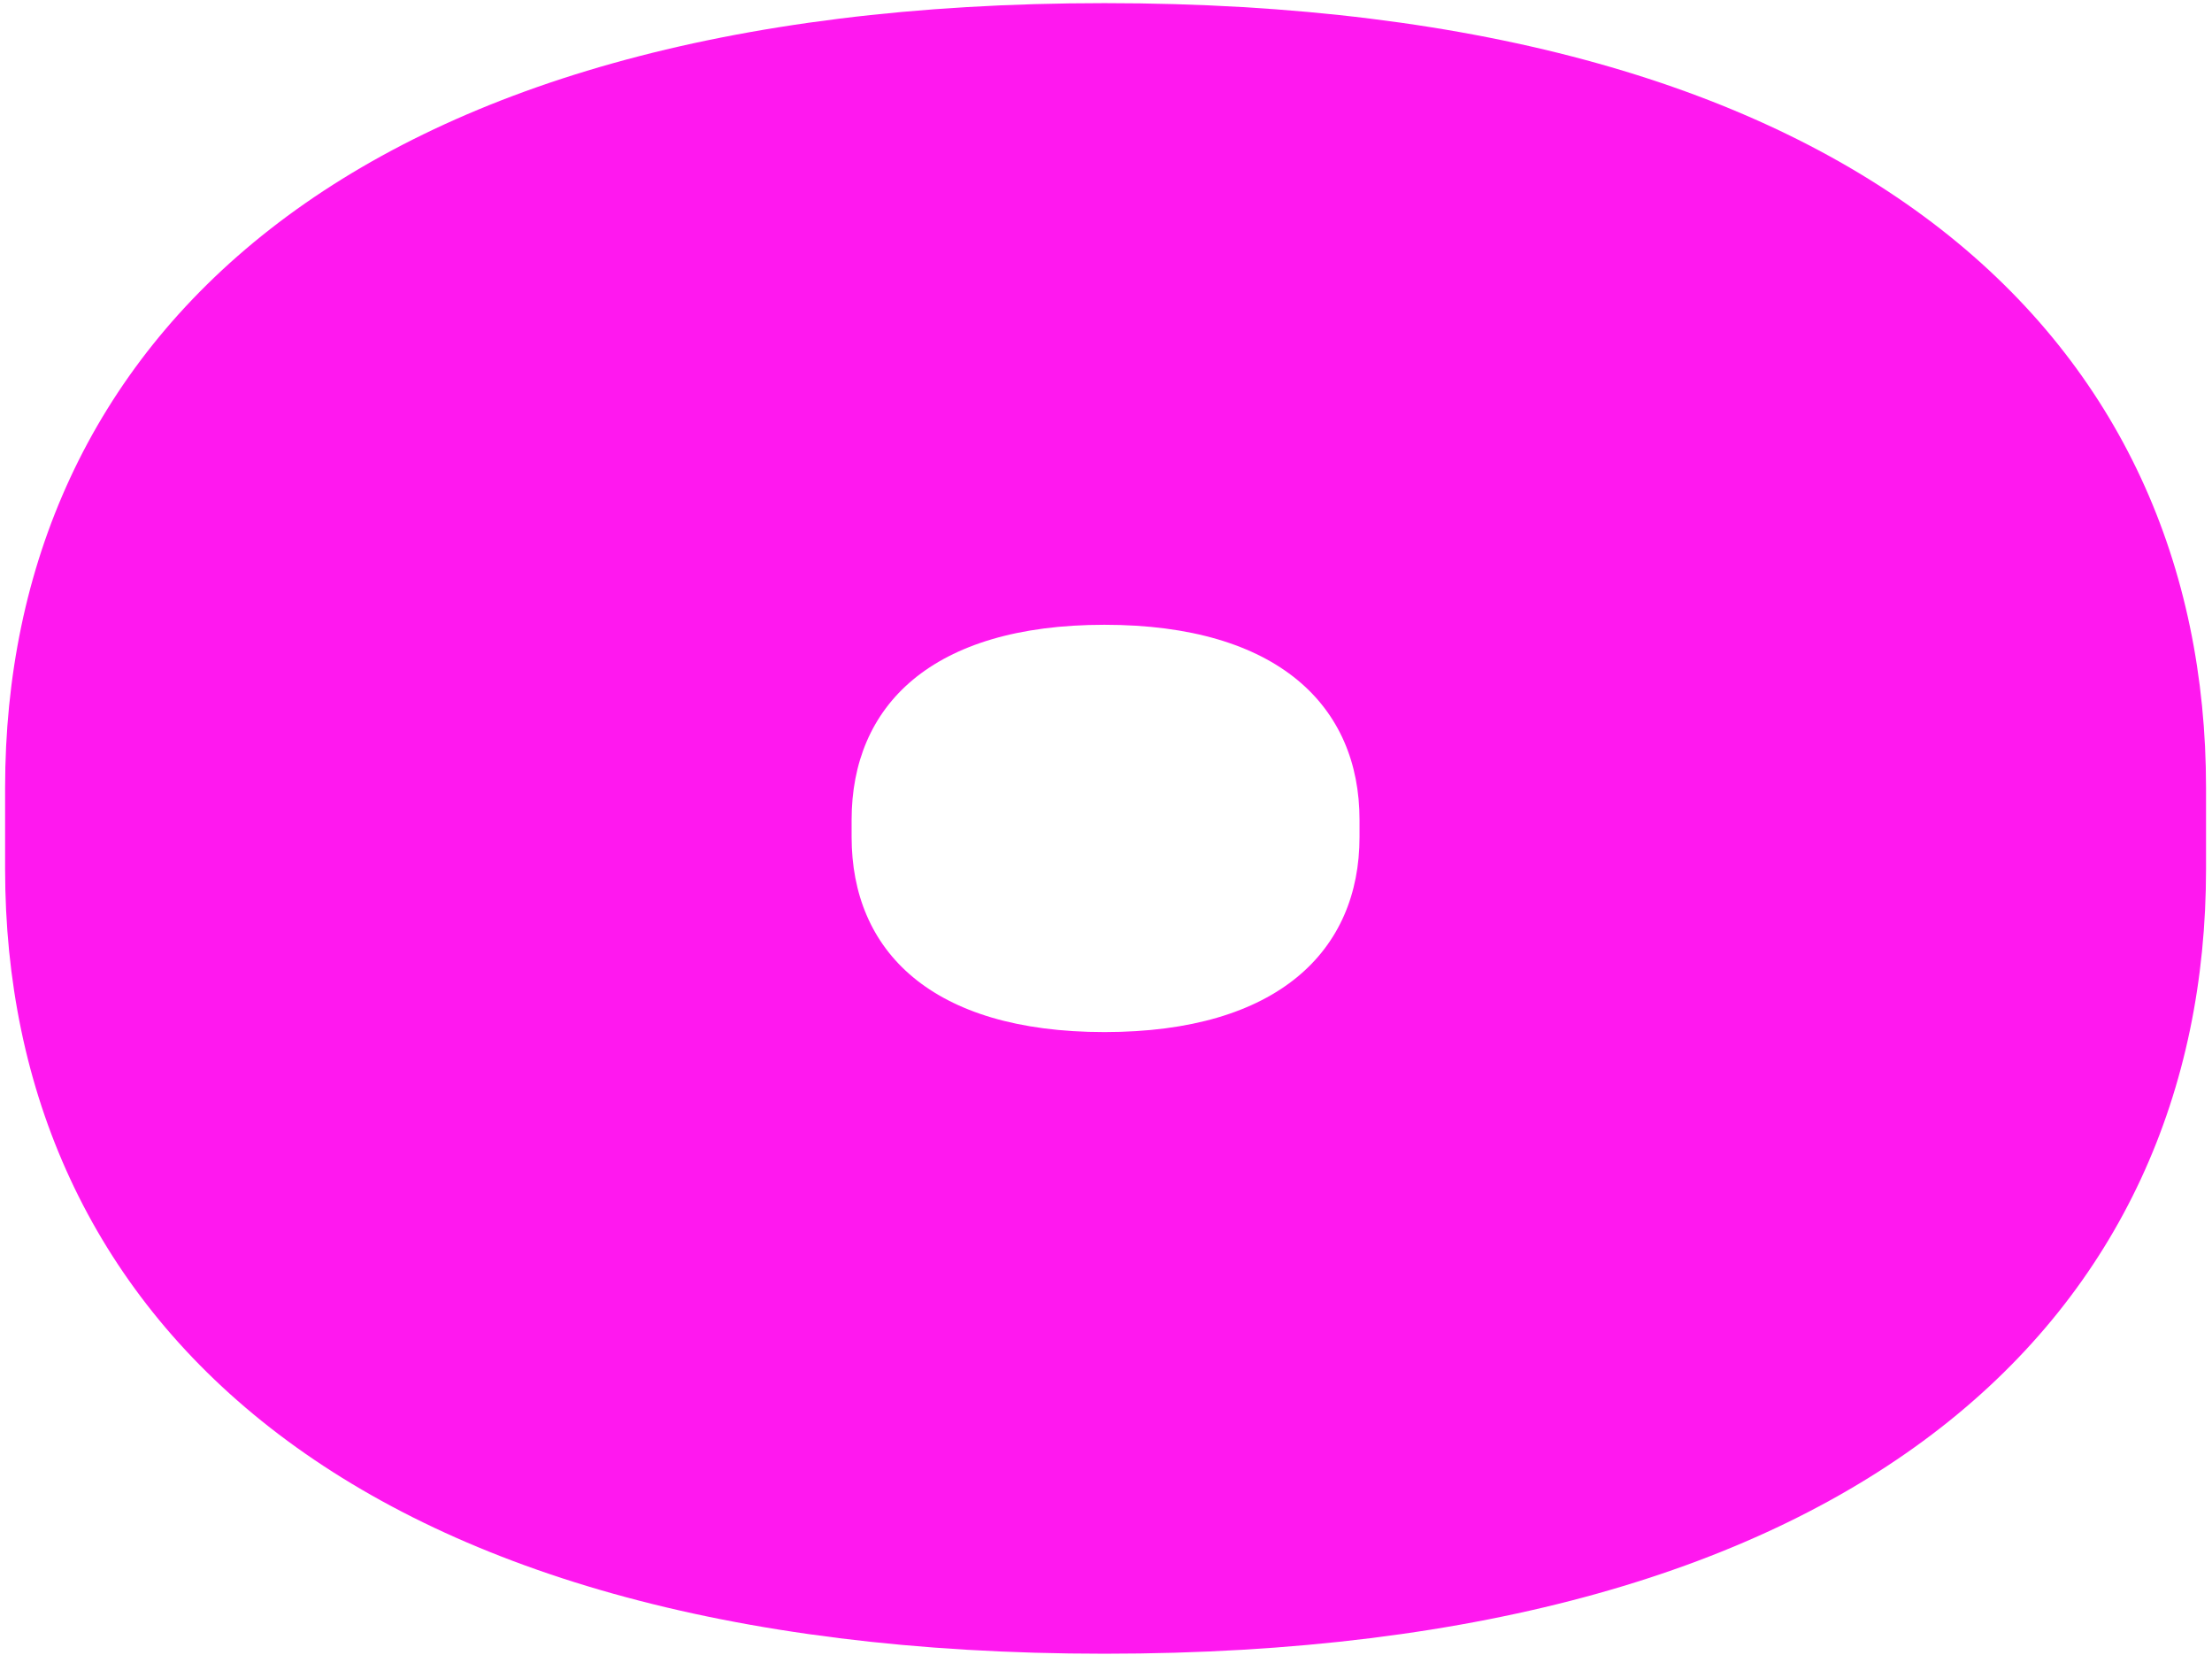 <?xml version="1.0" encoding="UTF-8"?> <svg xmlns="http://www.w3.org/2000/svg" width="353" height="264" viewBox="0 0 353 264" fill="none"><path d="M176.26 263.84C55.192 263.84 0.814 209.462 0.814 138.668V125.672C0.814 54.878 55.192 0.5 176.26 0.5C297.67 0.5 352.048 54.878 352.048 125.672V138.668C352.048 209.462 297.67 263.84 176.26 263.84ZM176.26 164.66C203.962 164.66 216.958 151.664 216.958 133.538V130.802C216.958 112.676 203.962 99.68 176.26 99.68C148.558 99.68 135.904 112.676 135.904 130.802V133.538C135.904 151.664 148.558 164.66 176.26 164.66Z" fill="#FF18EF"></path></svg> 